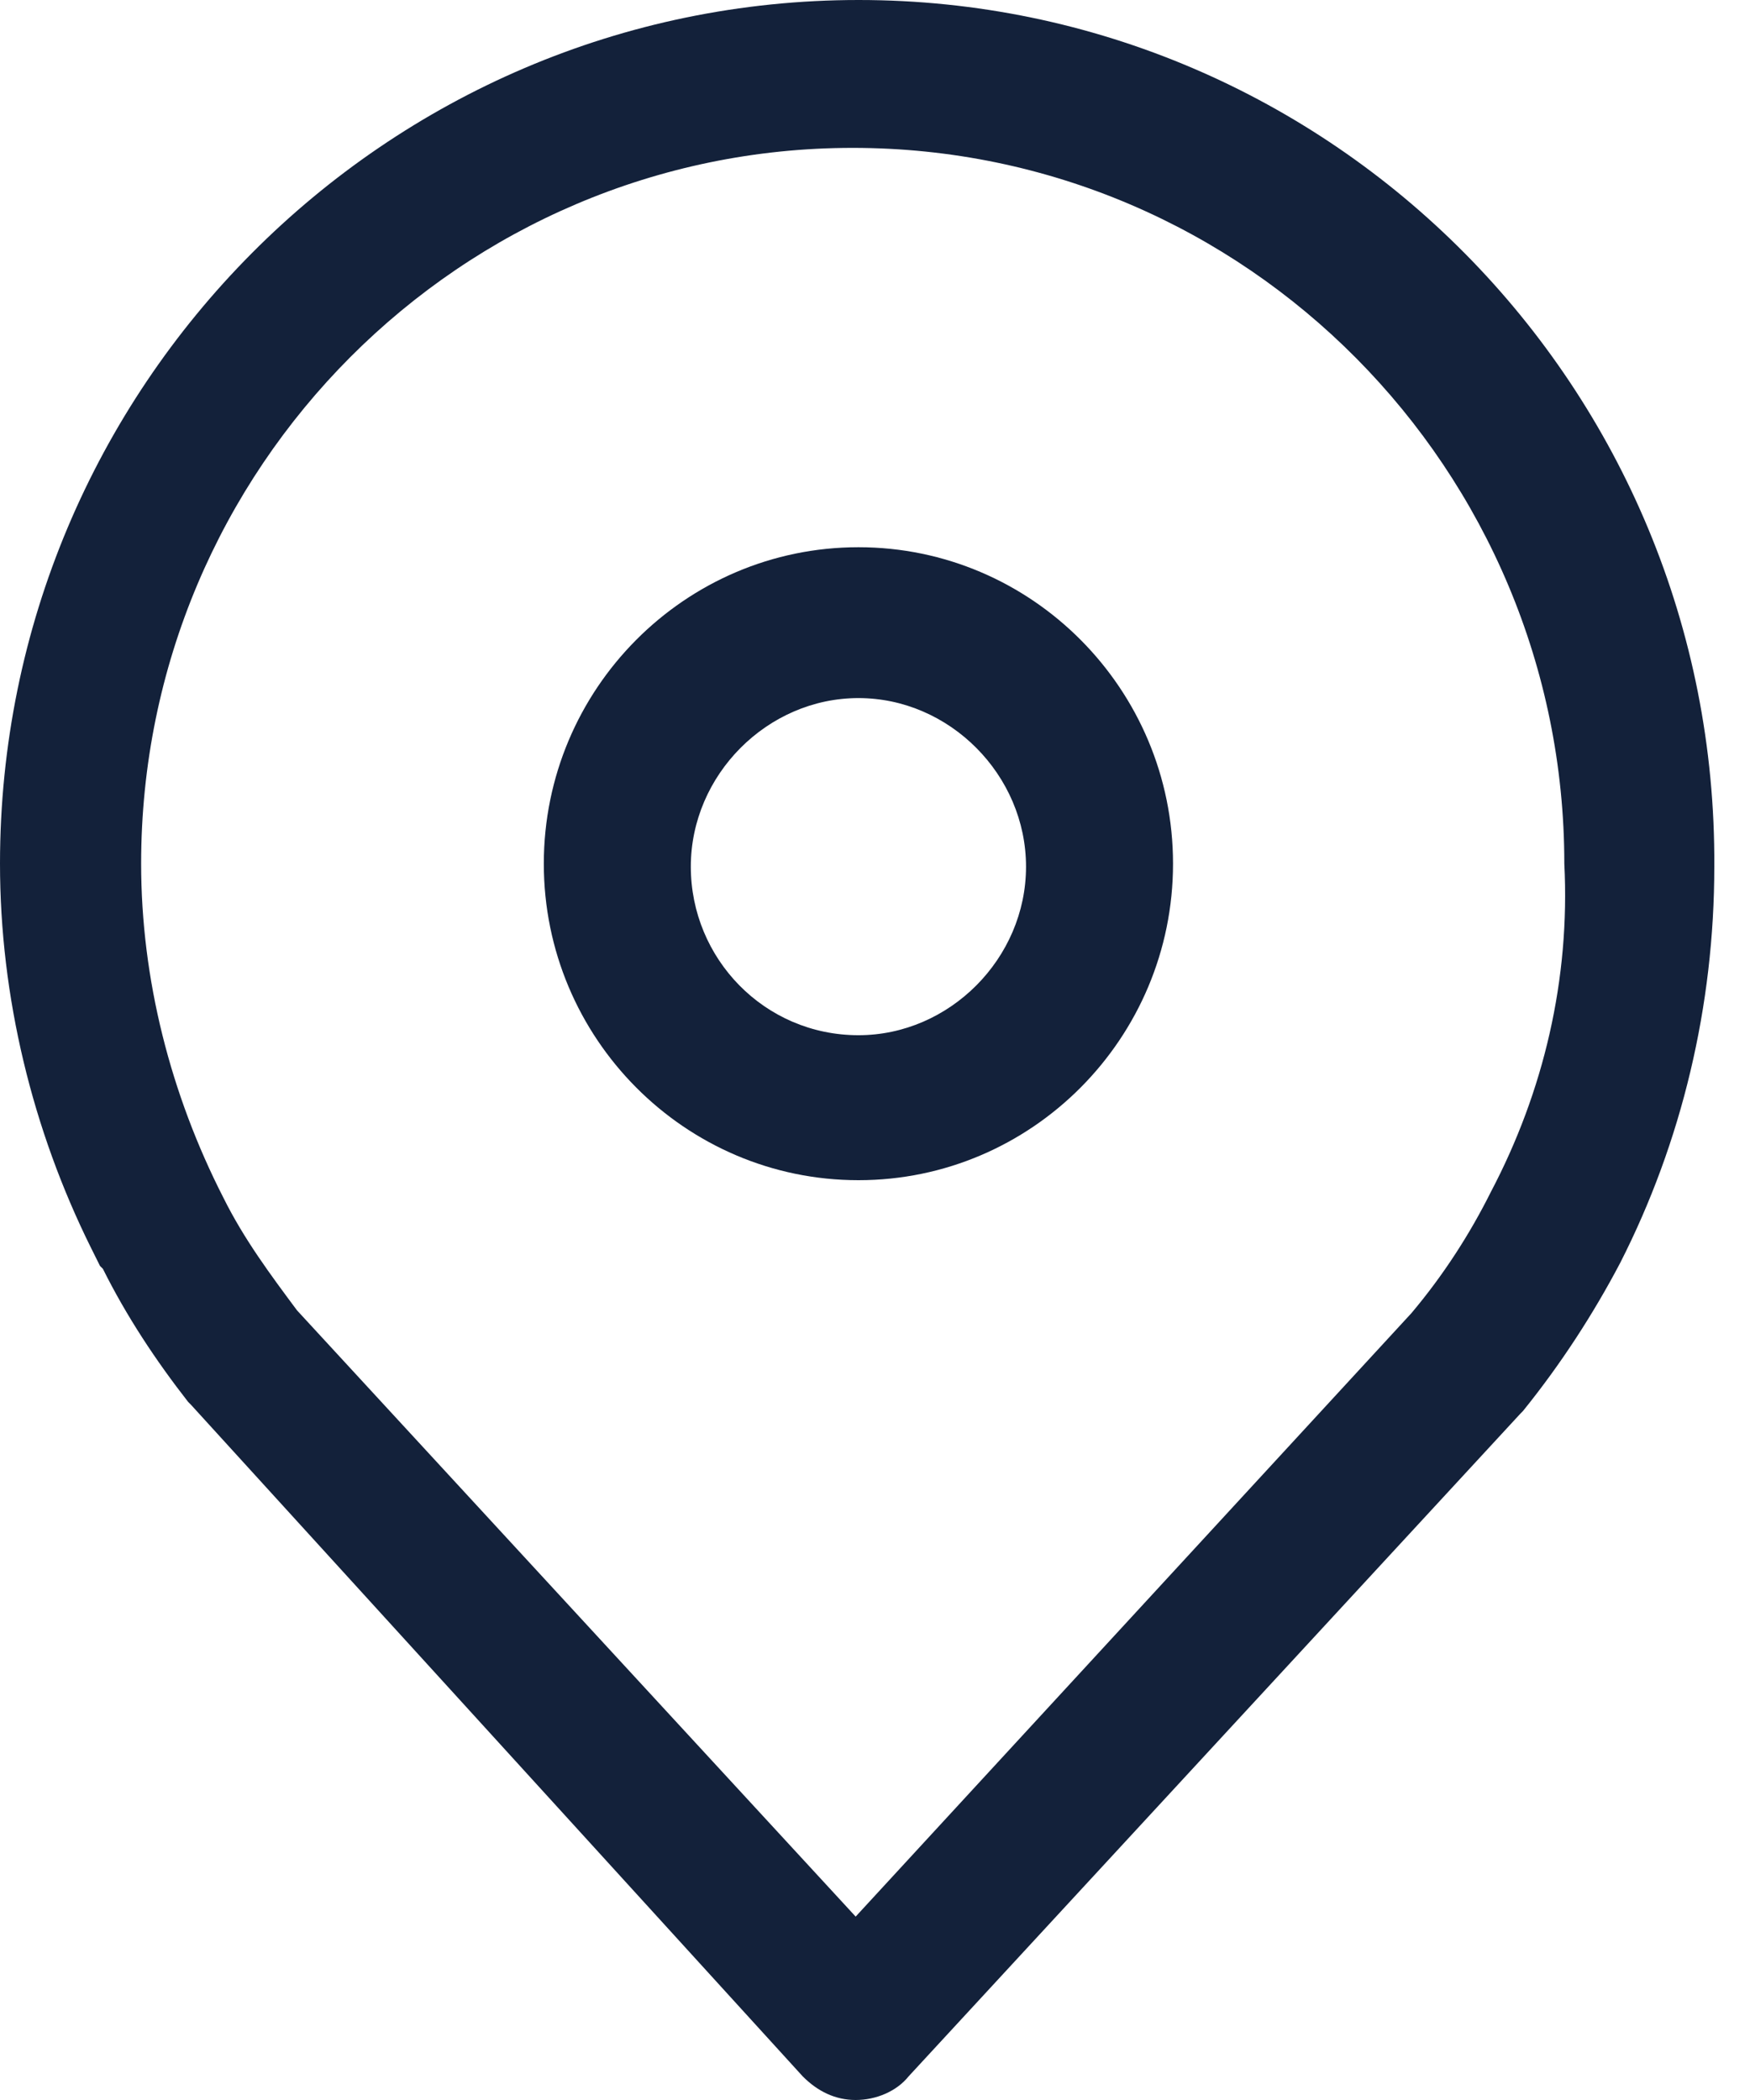 <svg width="20" height="24" viewBox="0 0 20 24" fill="none" xmlns="http://www.w3.org/2000/svg">
<path d="M9.813 0C4.402 0 0 4.428 0 9.87C0 11.392 0.37 12.913 1.042 14.265C1.075 14.332 1.109 14.4 1.143 14.468L1.176 14.501C1.445 15.042 1.781 15.549 2.151 16.023L2.184 16.056L9.174 23.73C9.342 23.899 9.544 24 9.779 24C10.014 24 10.249 23.899 10.384 23.73L17.374 16.158L17.407 16.124C17.844 15.583 18.214 15.008 18.516 14.434C19.222 13.048 19.592 11.493 19.592 9.904C19.625 4.428 15.223 0 9.813 0ZM17.038 13.623C16.802 14.096 16.5 14.569 16.13 15.008L9.779 21.904L3.394 14.975C3.092 14.569 2.789 14.163 2.554 13.69C1.949 12.507 1.613 11.189 1.613 9.87C1.613 5.341 5.276 1.69 9.745 1.69C14.248 1.69 17.878 5.375 17.878 9.87C17.945 11.189 17.643 12.473 17.038 13.623Z" fill="#13213A"/>
<path d="M9.811 6.254C7.828 6.254 6.215 7.876 6.215 9.871C6.215 11.865 7.828 13.488 9.811 13.488C11.793 13.488 13.406 11.865 13.406 9.871C13.406 7.876 11.793 6.254 9.811 6.254ZM9.811 11.831C8.735 11.831 7.895 10.953 7.895 9.905C7.895 8.857 8.769 7.978 9.811 7.978C10.852 7.978 11.726 8.857 11.726 9.905C11.726 10.953 10.852 11.831 9.811 11.831Z" fill="#13213A"/>
</svg>
